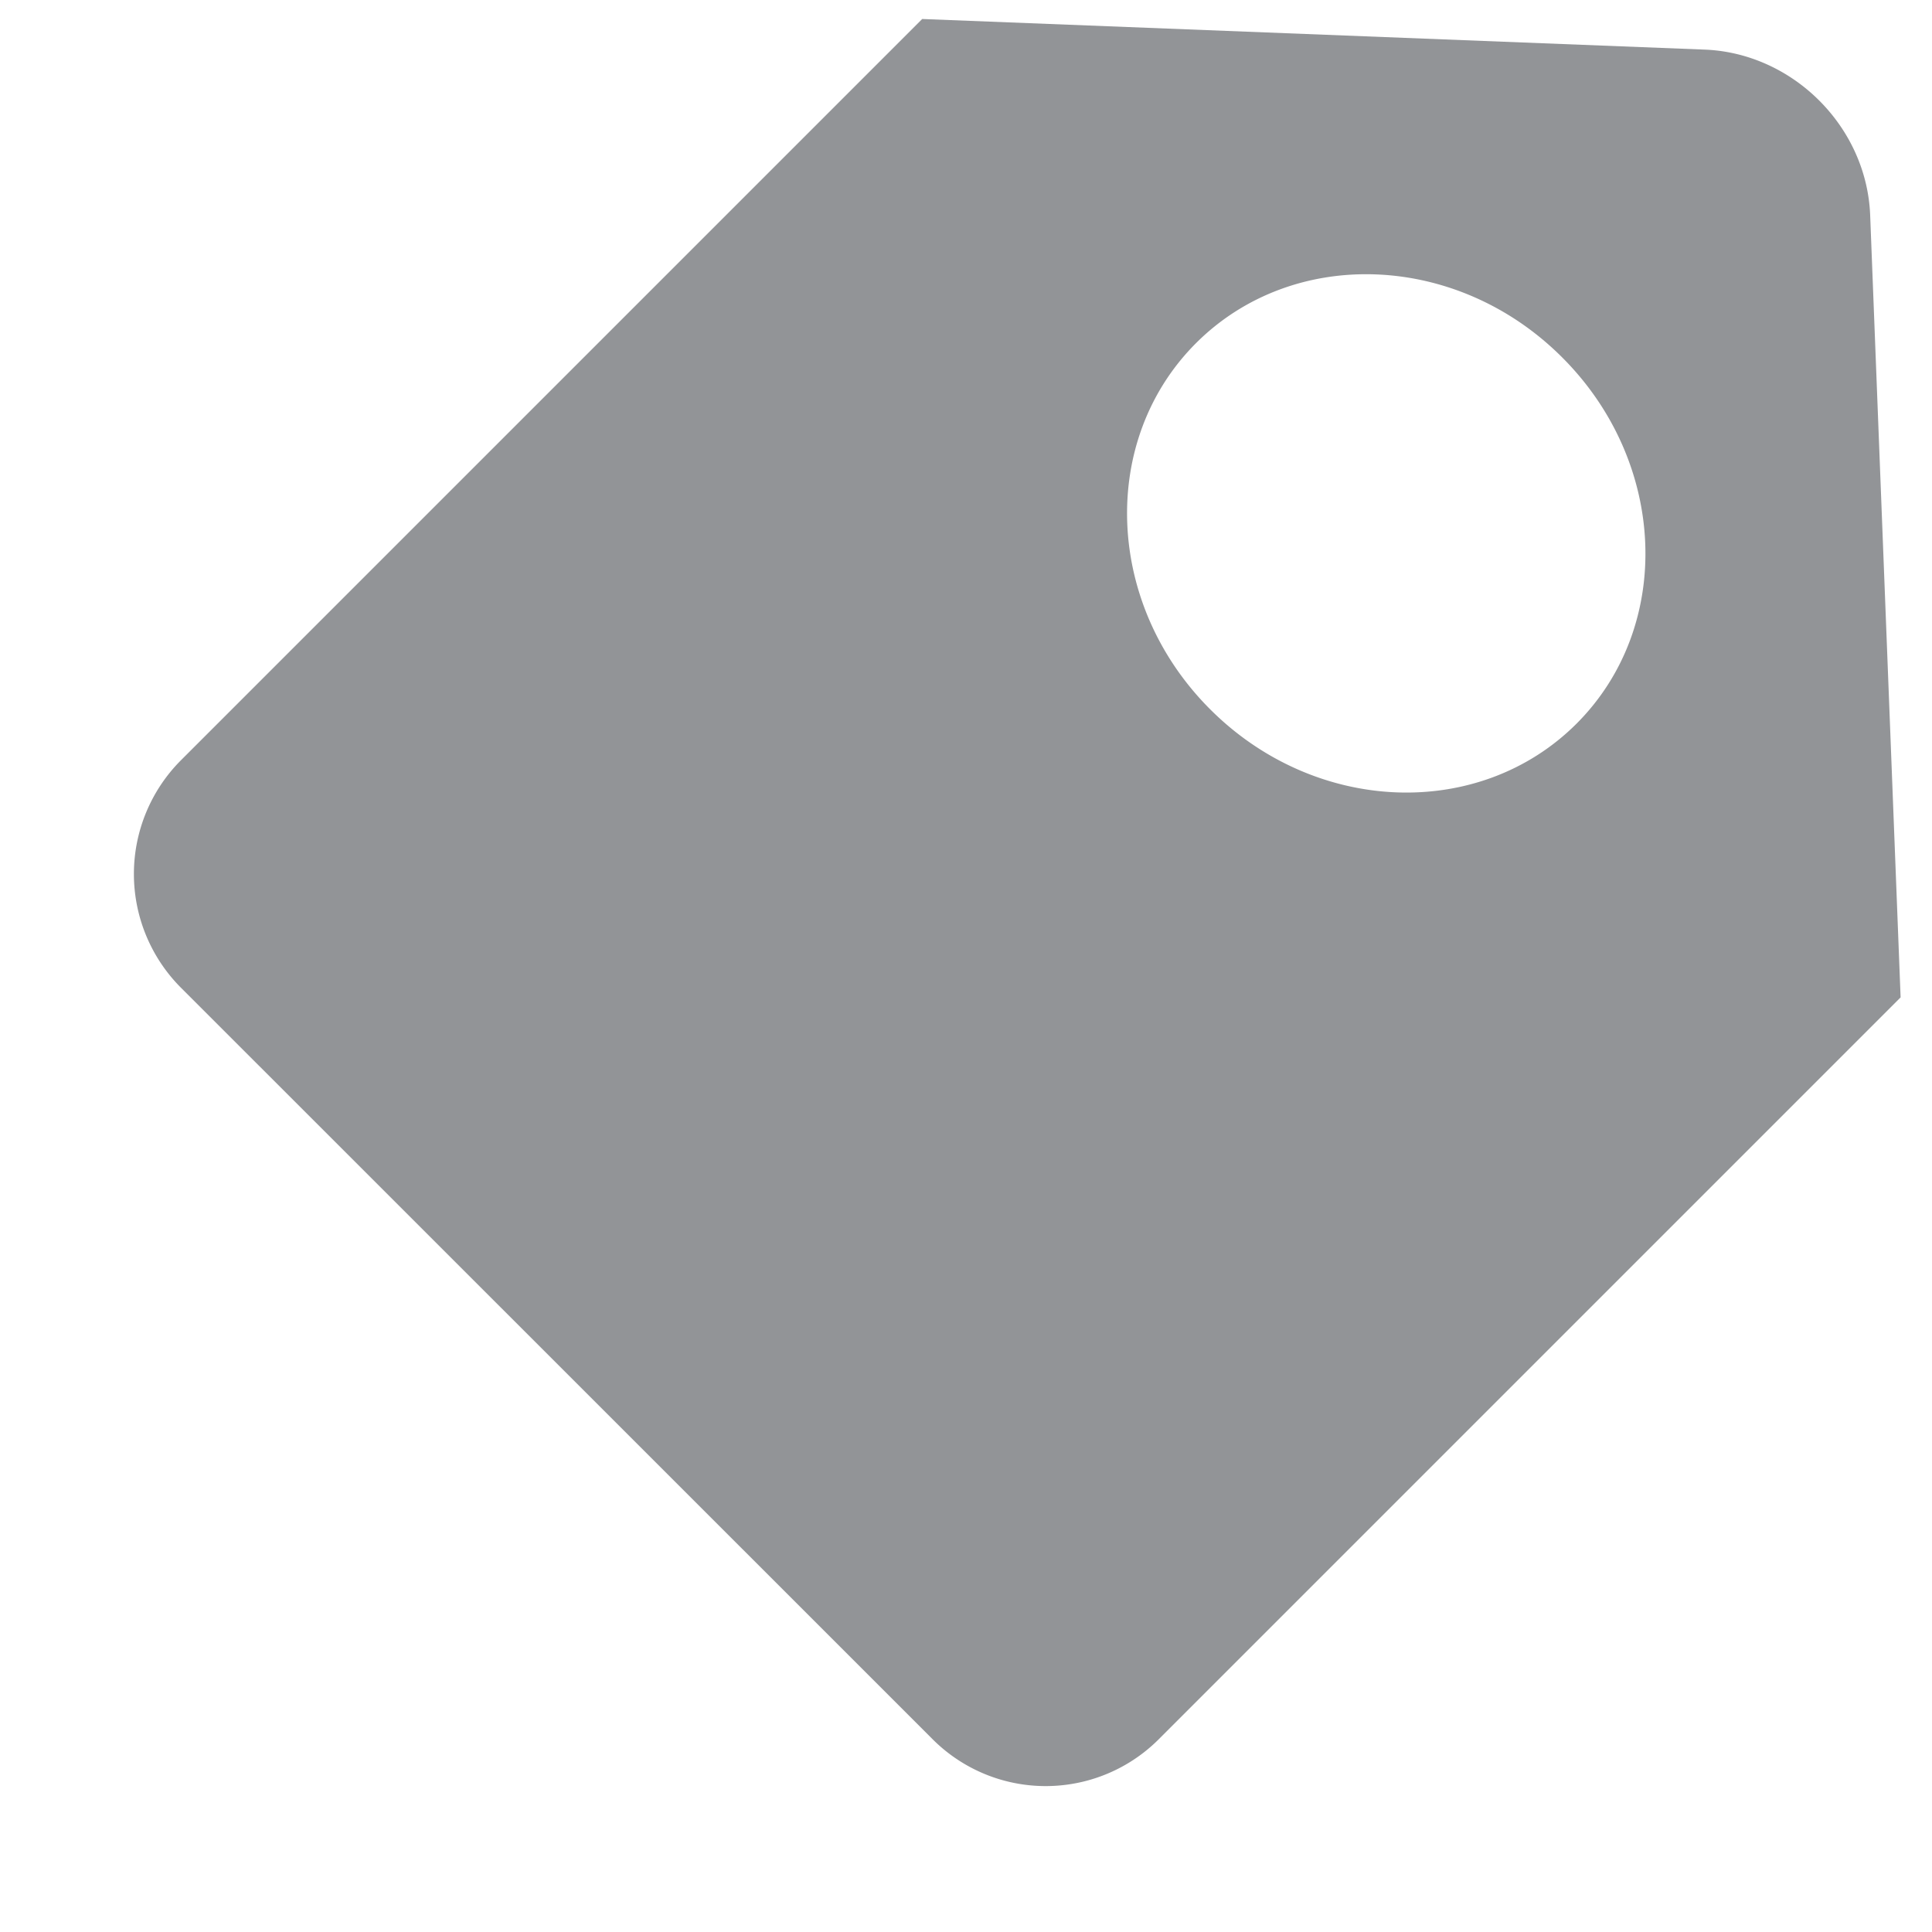 <svg width="12" height="12" viewBox="0 0 12 12" xmlns="http://www.w3.org/2000/svg"><title>Combined Shape</title><path d="M5.728.118l4.857.19c.548.02 1.01.477 1.031 1.03l.189 4.857L7.2 10.8a.993.993 0 0 1-1.414-.004l-4.66-4.659a1 1 0 0 1-.003-1.414L5.728.118zm1.789 4.288c.653.653 1.671.692 2.275.089.604-.604.564-1.623-.089-2.275-.652-.653-1.67-.692-2.274-.089-.604.604-.565 1.623.088 2.275z" fill="#929497" fill-rule="evenodd"/></svg>